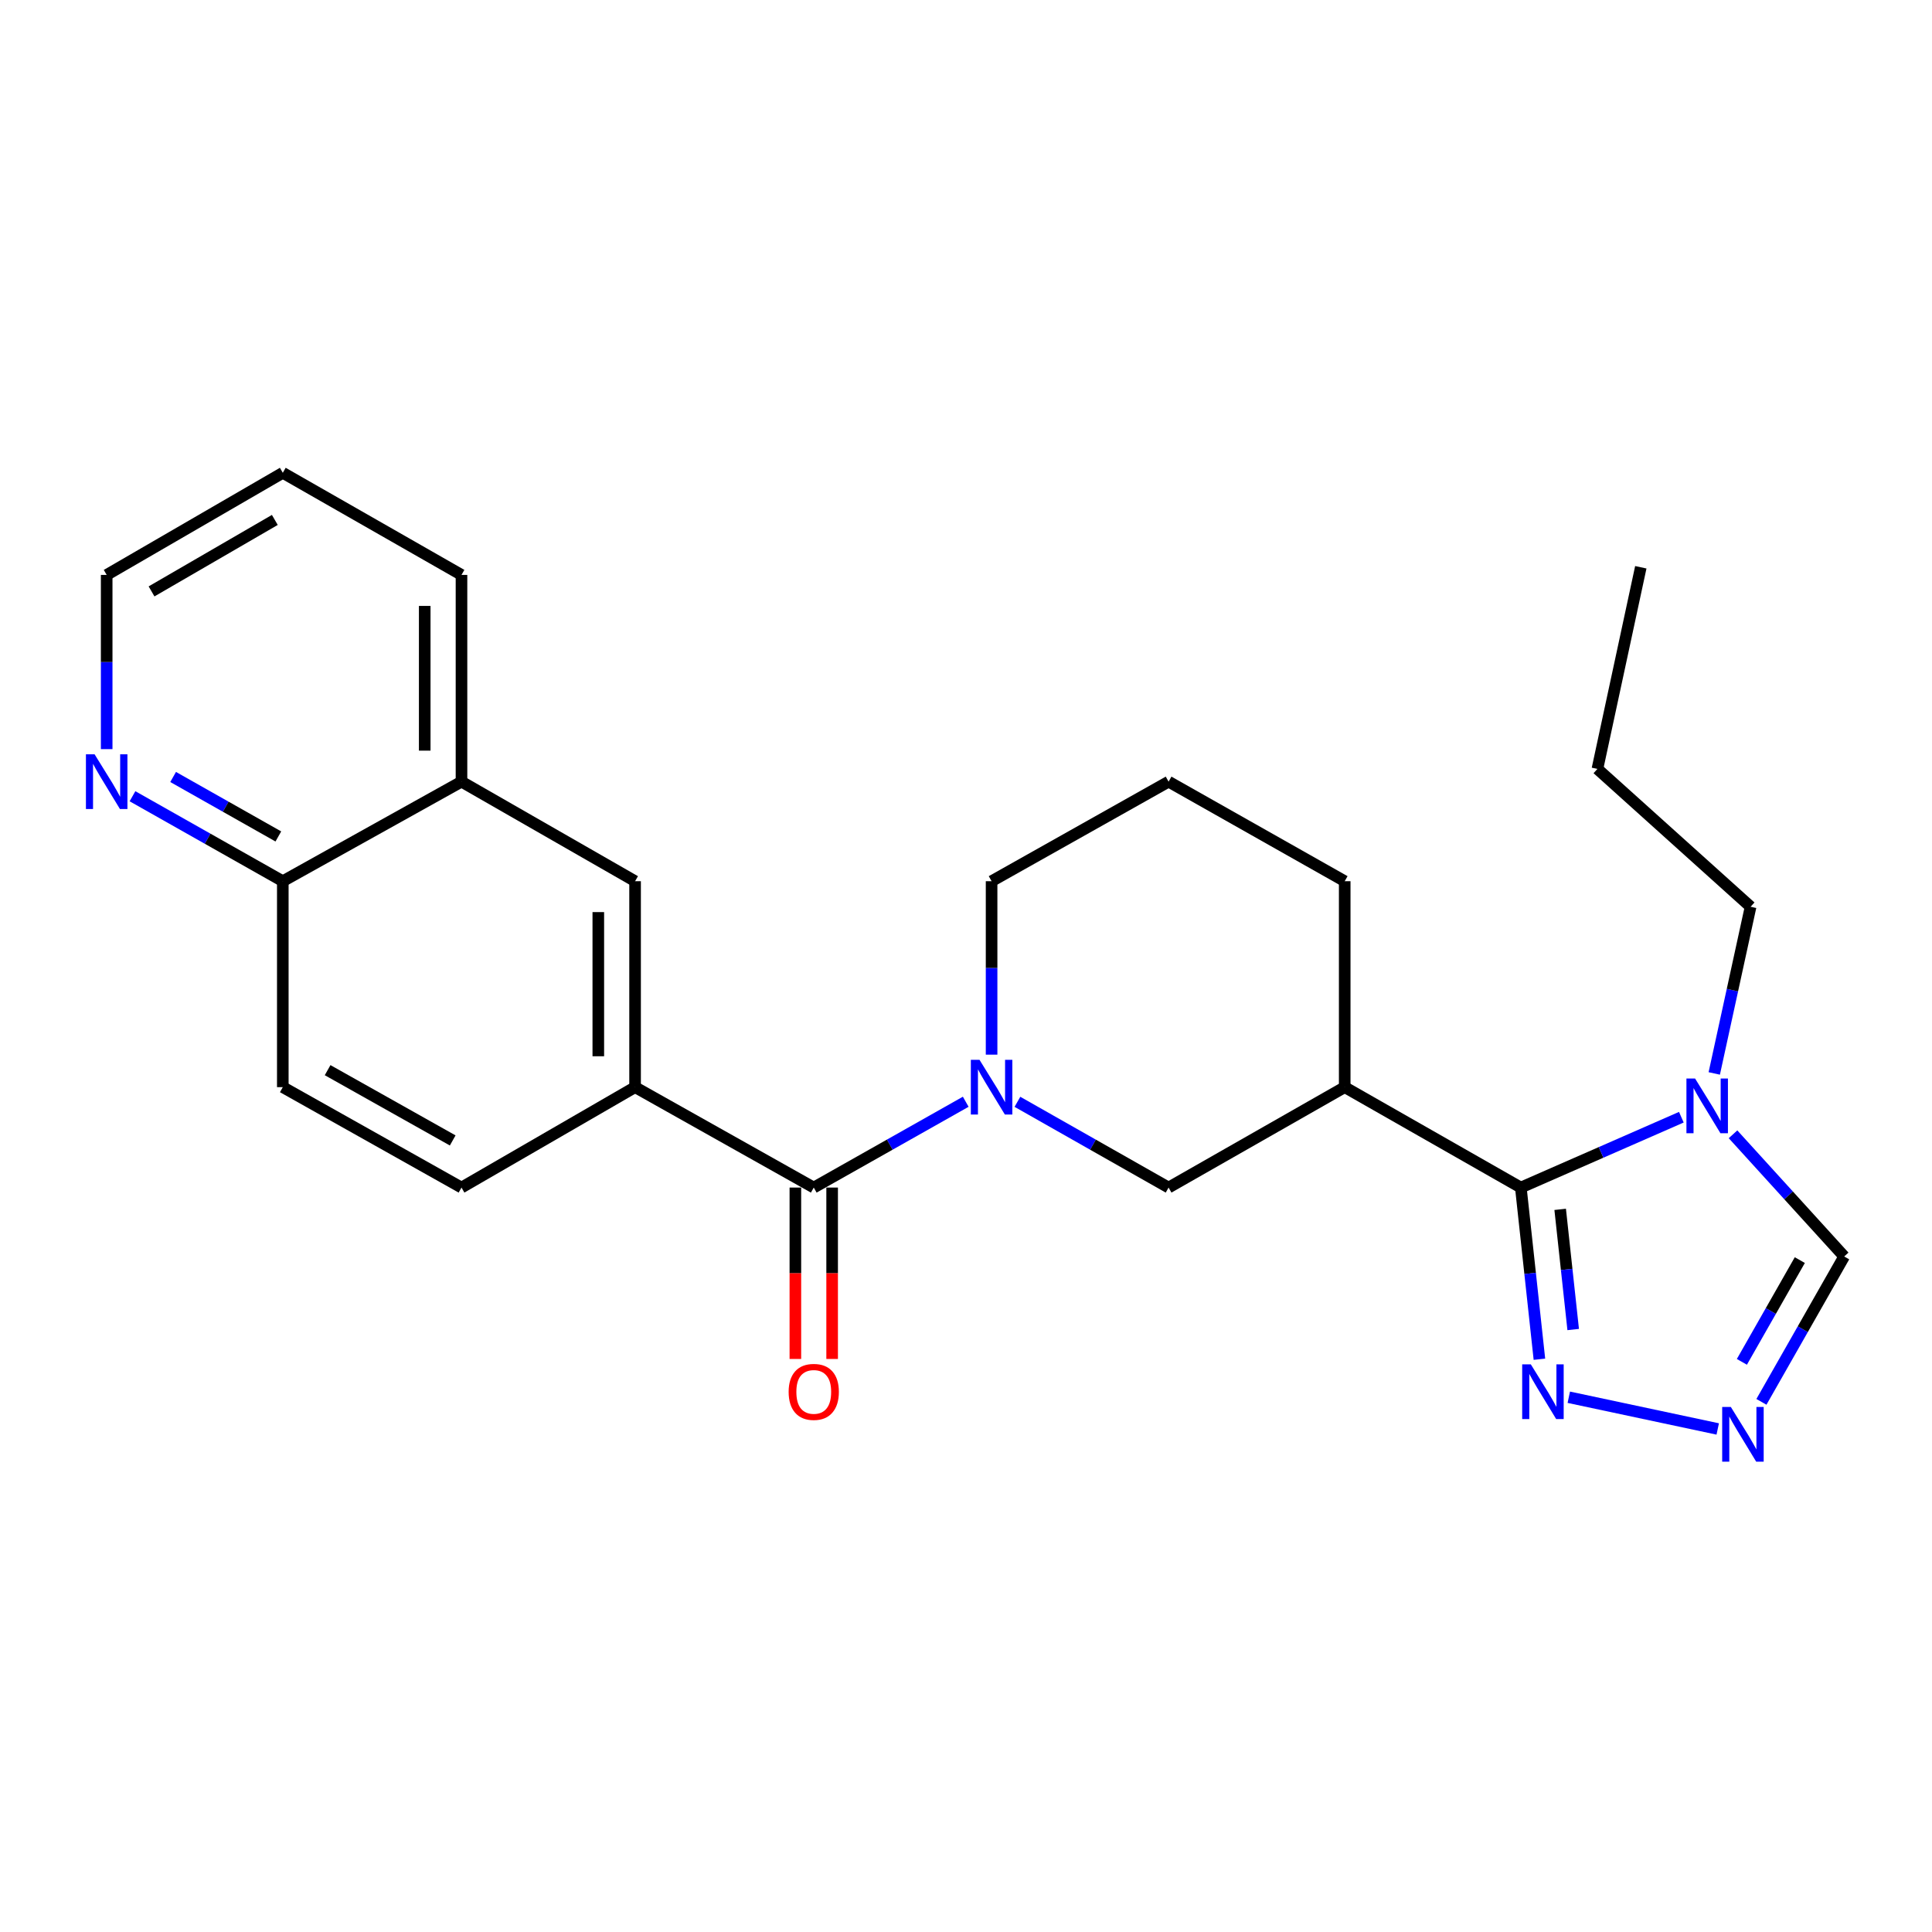<?xml version='1.0' encoding='iso-8859-1'?>
<svg version='1.1' baseProfile='full'
              xmlns='http://www.w3.org/2000/svg'
                      xmlns:rdkit='http://www.rdkit.org/xml'
                      xmlns:xlink='http://www.w3.org/1999/xlink'
                  xml:space='preserve'
width='1000px' height='1000px' viewBox='0 0 1000 1000'>
<!-- END OF HEADER -->
<rect style='opacity:1.0;fill:#FFFFFF;stroke:none' width='1000' height='1000' x='0' y='0'> </rect>
<path class='bond-1' d='M 787.178,614.68 L 828.72,596.473' style='fill:none;fill-rule:evenodd;stroke:#000000;stroke-width:6px;stroke-linecap:butt;stroke-linejoin:miter;stroke-opacity:1' />
<path class='bond-1' d='M 828.72,596.473 L 870.263,578.266' style='fill:none;fill-rule:evenodd;stroke:#0000FF;stroke-width:6px;stroke-linecap:butt;stroke-linejoin:miter;stroke-opacity:1' />
<path class='bond-3' d='M 787.178,614.68 L 696.019,562.709' style='fill:none;fill-rule:evenodd;stroke:#000000;stroke-width:6px;stroke-linecap:butt;stroke-linejoin:miter;stroke-opacity:1' />
<path class='bond-4' d='M 787.178,614.68 L 791.989,659.11' style='fill:none;fill-rule:evenodd;stroke:#000000;stroke-width:6px;stroke-linecap:butt;stroke-linejoin:miter;stroke-opacity:1' />
<path class='bond-4' d='M 791.989,659.11 L 796.799,703.541' style='fill:none;fill-rule:evenodd;stroke:#0000FF;stroke-width:6px;stroke-linecap:butt;stroke-linejoin:miter;stroke-opacity:1' />
<path class='bond-4' d='M 807.544,625.961 L 810.911,657.062' style='fill:none;fill-rule:evenodd;stroke:#000000;stroke-width:6px;stroke-linecap:butt;stroke-linejoin:miter;stroke-opacity:1' />
<path class='bond-4' d='M 810.911,657.062 L 814.279,688.163' style='fill:none;fill-rule:evenodd;stroke:#0000FF;stroke-width:6px;stroke-linecap:butt;stroke-linejoin:miter;stroke-opacity:1' />
<path class='bond-0' d='M 526.619,570.295 L 565.739,592.488' style='fill:none;fill-rule:evenodd;stroke:#0000FF;stroke-width:6px;stroke-linecap:butt;stroke-linejoin:miter;stroke-opacity:1' />
<path class='bond-0' d='M 565.739,592.488 L 604.86,614.68' style='fill:none;fill-rule:evenodd;stroke:#000000;stroke-width:6px;stroke-linecap:butt;stroke-linejoin:miter;stroke-opacity:1' />
<path class='bond-2' d='M 499.863,570.265 L 460.53,592.472' style='fill:none;fill-rule:evenodd;stroke:#0000FF;stroke-width:6px;stroke-linecap:butt;stroke-linejoin:miter;stroke-opacity:1' />
<path class='bond-2' d='M 460.53,592.472 L 421.198,614.68' style='fill:none;fill-rule:evenodd;stroke:#000000;stroke-width:6px;stroke-linecap:butt;stroke-linejoin:miter;stroke-opacity:1' />
<path class='bond-26' d='M 513.245,545.884 L 513.245,500.997' style='fill:none;fill-rule:evenodd;stroke:#0000FF;stroke-width:6px;stroke-linecap:butt;stroke-linejoin:miter;stroke-opacity:1' />
<path class='bond-26' d='M 513.245,500.997 L 513.245,456.111' style='fill:none;fill-rule:evenodd;stroke:#000000;stroke-width:6px;stroke-linecap:butt;stroke-linejoin:miter;stroke-opacity:1' />
<path class='bond-8' d='M 897.01,587.108 L 925.778,618.733' style='fill:none;fill-rule:evenodd;stroke:#0000FF;stroke-width:6px;stroke-linecap:butt;stroke-linejoin:miter;stroke-opacity:1' />
<path class='bond-8' d='M 925.778,618.733 L 954.545,650.357' style='fill:none;fill-rule:evenodd;stroke:#000000;stroke-width:6px;stroke-linecap:butt;stroke-linejoin:miter;stroke-opacity:1' />
<path class='bond-18' d='M 887.297,555.608 L 896.701,512.473' style='fill:none;fill-rule:evenodd;stroke:#0000FF;stroke-width:6px;stroke-linecap:butt;stroke-linejoin:miter;stroke-opacity:1' />
<path class='bond-18' d='M 896.701,512.473 L 906.105,469.339' style='fill:none;fill-rule:evenodd;stroke:#000000;stroke-width:6px;stroke-linecap:butt;stroke-linejoin:miter;stroke-opacity:1' />
<path class='bond-6' d='M 421.198,614.68 L 328.717,562.709' style='fill:none;fill-rule:evenodd;stroke:#000000;stroke-width:6px;stroke-linecap:butt;stroke-linejoin:miter;stroke-opacity:1' />
<path class='bond-11' d='M 411.681,614.68 L 411.681,659.038' style='fill:none;fill-rule:evenodd;stroke:#000000;stroke-width:6px;stroke-linecap:butt;stroke-linejoin:miter;stroke-opacity:1' />
<path class='bond-11' d='M 411.681,659.038 L 411.681,703.396' style='fill:none;fill-rule:evenodd;stroke:#FF0000;stroke-width:6px;stroke-linecap:butt;stroke-linejoin:miter;stroke-opacity:1' />
<path class='bond-11' d='M 430.714,614.68 L 430.714,659.038' style='fill:none;fill-rule:evenodd;stroke:#000000;stroke-width:6px;stroke-linecap:butt;stroke-linejoin:miter;stroke-opacity:1' />
<path class='bond-11' d='M 430.714,659.038 L 430.714,703.396' style='fill:none;fill-rule:evenodd;stroke:#FF0000;stroke-width:6px;stroke-linecap:butt;stroke-linejoin:miter;stroke-opacity:1' />
<path class='bond-7' d='M 696.019,562.709 L 604.86,614.68' style='fill:none;fill-rule:evenodd;stroke:#000000;stroke-width:6px;stroke-linecap:butt;stroke-linejoin:miter;stroke-opacity:1' />
<path class='bond-17' d='M 696.019,562.709 L 696.019,456.111' style='fill:none;fill-rule:evenodd;stroke:#000000;stroke-width:6px;stroke-linecap:butt;stroke-linejoin:miter;stroke-opacity:1' />
<path class='bond-5' d='M 812.006,723.209 L 889.096,739.627' style='fill:none;fill-rule:evenodd;stroke:#0000FF;stroke-width:6px;stroke-linecap:butt;stroke-linejoin:miter;stroke-opacity:1' />
<path class='bond-25' d='M 911.709,725.597 L 933.127,687.977' style='fill:none;fill-rule:evenodd;stroke:#0000FF;stroke-width:6px;stroke-linecap:butt;stroke-linejoin:miter;stroke-opacity:1' />
<path class='bond-25' d='M 933.127,687.977 L 954.545,650.357' style='fill:none;fill-rule:evenodd;stroke:#000000;stroke-width:6px;stroke-linecap:butt;stroke-linejoin:miter;stroke-opacity:1' />
<path class='bond-25' d='M 901.594,704.894 L 916.587,678.56' style='fill:none;fill-rule:evenodd;stroke:#0000FF;stroke-width:6px;stroke-linecap:butt;stroke-linejoin:miter;stroke-opacity:1' />
<path class='bond-25' d='M 916.587,678.56 L 931.579,652.226' style='fill:none;fill-rule:evenodd;stroke:#000000;stroke-width:6px;stroke-linecap:butt;stroke-linejoin:miter;stroke-opacity:1' />
<path class='bond-9' d='M 328.717,562.709 L 328.717,456.111' style='fill:none;fill-rule:evenodd;stroke:#000000;stroke-width:6px;stroke-linecap:butt;stroke-linejoin:miter;stroke-opacity:1' />
<path class='bond-9' d='M 309.683,546.719 L 309.683,472.101' style='fill:none;fill-rule:evenodd;stroke:#000000;stroke-width:6px;stroke-linecap:butt;stroke-linejoin:miter;stroke-opacity:1' />
<path class='bond-14' d='M 328.717,562.709 L 238.868,614.68' style='fill:none;fill-rule:evenodd;stroke:#000000;stroke-width:6px;stroke-linecap:butt;stroke-linejoin:miter;stroke-opacity:1' />
<path class='bond-10' d='M 328.717,456.111 L 238.868,404.583' style='fill:none;fill-rule:evenodd;stroke:#000000;stroke-width:6px;stroke-linecap:butt;stroke-linejoin:miter;stroke-opacity:1' />
<path class='bond-21' d='M 238.868,404.583 L 238.868,297.573' style='fill:none;fill-rule:evenodd;stroke:#000000;stroke-width:6px;stroke-linecap:butt;stroke-linejoin:miter;stroke-opacity:1' />
<path class='bond-21' d='M 219.835,388.532 L 219.835,313.625' style='fill:none;fill-rule:evenodd;stroke:#000000;stroke-width:6px;stroke-linecap:butt;stroke-linejoin:miter;stroke-opacity:1' />
<path class='bond-27' d='M 238.868,404.583 L 146.377,456.111' style='fill:none;fill-rule:evenodd;stroke:#000000;stroke-width:6px;stroke-linecap:butt;stroke-linejoin:miter;stroke-opacity:1' />
<path class='bond-12' d='M 68.575,412.134 L 107.476,434.122' style='fill:none;fill-rule:evenodd;stroke:#0000FF;stroke-width:6px;stroke-linecap:butt;stroke-linejoin:miter;stroke-opacity:1' />
<path class='bond-12' d='M 107.476,434.122 L 146.377,456.111' style='fill:none;fill-rule:evenodd;stroke:#000000;stroke-width:6px;stroke-linecap:butt;stroke-linejoin:miter;stroke-opacity:1' />
<path class='bond-12' d='M 89.611,402.161 L 116.842,417.553' style='fill:none;fill-rule:evenodd;stroke:#0000FF;stroke-width:6px;stroke-linecap:butt;stroke-linejoin:miter;stroke-opacity:1' />
<path class='bond-12' d='M 116.842,417.553 L 144.072,432.945' style='fill:none;fill-rule:evenodd;stroke:#000000;stroke-width:6px;stroke-linecap:butt;stroke-linejoin:miter;stroke-opacity:1' />
<path class='bond-20' d='M 55.217,387.748 L 55.217,342.661' style='fill:none;fill-rule:evenodd;stroke:#0000FF;stroke-width:6px;stroke-linecap:butt;stroke-linejoin:miter;stroke-opacity:1' />
<path class='bond-20' d='M 55.217,342.661 L 55.217,297.573' style='fill:none;fill-rule:evenodd;stroke:#000000;stroke-width:6px;stroke-linecap:butt;stroke-linejoin:miter;stroke-opacity:1' />
<path class='bond-13' d='M 146.377,456.111 L 146.377,562.709' style='fill:none;fill-rule:evenodd;stroke:#000000;stroke-width:6px;stroke-linecap:butt;stroke-linejoin:miter;stroke-opacity:1' />
<path class='bond-15' d='M 238.868,614.68 L 146.377,562.709' style='fill:none;fill-rule:evenodd;stroke:#000000;stroke-width:6px;stroke-linecap:butt;stroke-linejoin:miter;stroke-opacity:1' />
<path class='bond-15' d='M 234.318,590.291 L 169.574,553.911' style='fill:none;fill-rule:evenodd;stroke:#000000;stroke-width:6px;stroke-linecap:butt;stroke-linejoin:miter;stroke-opacity:1' />
<path class='bond-16' d='M 513.245,456.111 L 604.86,404.583' style='fill:none;fill-rule:evenodd;stroke:#000000;stroke-width:6px;stroke-linecap:butt;stroke-linejoin:miter;stroke-opacity:1' />
<path class='bond-19' d='M 696.019,456.111 L 604.86,404.583' style='fill:none;fill-rule:evenodd;stroke:#000000;stroke-width:6px;stroke-linecap:butt;stroke-linejoin:miter;stroke-opacity:1' />
<path class='bond-22' d='M 906.105,469.339 L 826.821,397.985' style='fill:none;fill-rule:evenodd;stroke:#000000;stroke-width:6px;stroke-linecap:butt;stroke-linejoin:miter;stroke-opacity:1' />
<path class='bond-28' d='M 55.217,297.573 L 146.377,244.724' style='fill:none;fill-rule:evenodd;stroke:#000000;stroke-width:6px;stroke-linecap:butt;stroke-linejoin:miter;stroke-opacity:1' />
<path class='bond-28' d='M 78.437,306.112 L 142.249,269.117' style='fill:none;fill-rule:evenodd;stroke:#000000;stroke-width:6px;stroke-linecap:butt;stroke-linejoin:miter;stroke-opacity:1' />
<path class='bond-23' d='M 238.868,297.573 L 146.377,244.724' style='fill:none;fill-rule:evenodd;stroke:#000000;stroke-width:6px;stroke-linecap:butt;stroke-linejoin:miter;stroke-opacity:1' />
<path class='bond-24' d='M 826.821,397.985 L 849.28,293.618' style='fill:none;fill-rule:evenodd;stroke:#000000;stroke-width:6px;stroke-linecap:butt;stroke-linejoin:miter;stroke-opacity:1' />
<path  class='atom-1' d='M 506.985 548.549
L 516.265 563.549
Q 517.185 565.029, 518.665 567.709
Q 520.145 570.389, 520.225 570.549
L 520.225 548.549
L 523.985 548.549
L 523.985 576.869
L 520.105 576.869
L 510.145 560.469
Q 508.985 558.549, 507.745 556.349
Q 506.545 554.149, 506.185 553.469
L 506.185 576.869
L 502.505 576.869
L 502.505 548.549
L 506.985 548.549
' fill='#0000FF'/>
<path  class='atom-2' d='M 877.375 558.245
L 886.655 573.245
Q 887.575 574.725, 889.055 577.405
Q 890.535 580.085, 890.615 580.245
L 890.615 558.245
L 894.375 558.245
L 894.375 586.565
L 890.495 586.565
L 880.535 570.165
Q 879.375 568.245, 878.135 566.045
Q 876.935 563.845, 876.575 563.165
L 876.575 586.565
L 872.895 586.565
L 872.895 558.245
L 877.375 558.245
' fill='#0000FF'/>
<path  class='atom-5' d='M 792.36 706.198
L 801.64 721.198
Q 802.56 722.678, 804.04 725.358
Q 805.52 728.038, 805.6 728.198
L 805.6 706.198
L 809.36 706.198
L 809.36 734.518
L 805.48 734.518
L 795.52 718.118
Q 794.36 716.198, 793.12 713.998
Q 791.92 711.798, 791.56 711.118
L 791.56 734.518
L 787.88 734.518
L 787.88 706.198
L 792.36 706.198
' fill='#0000FF'/>
<path  class='atom-6' d='M 895.88 728.245
L 905.16 743.245
Q 906.08 744.725, 907.56 747.405
Q 909.04 750.085, 909.12 750.245
L 909.12 728.245
L 912.88 728.245
L 912.88 756.565
L 909 756.565
L 899.04 740.165
Q 897.88 738.245, 896.64 736.045
Q 895.44 733.845, 895.08 733.165
L 895.08 756.565
L 891.4 756.565
L 891.4 728.245
L 895.88 728.245
' fill='#0000FF'/>
<path  class='atom-12' d='M 408.198 720.438
Q 408.198 713.638, 411.558 709.838
Q 414.918 706.038, 421.198 706.038
Q 427.478 706.038, 430.838 709.838
Q 434.198 713.638, 434.198 720.438
Q 434.198 727.318, 430.798 731.238
Q 427.398 735.118, 421.198 735.118
Q 414.958 735.118, 411.558 731.238
Q 408.198 727.358, 408.198 720.438
M 421.198 731.918
Q 425.518 731.918, 427.838 729.038
Q 430.198 726.118, 430.198 720.438
Q 430.198 714.878, 427.838 712.078
Q 425.518 709.238, 421.198 709.238
Q 416.878 709.238, 414.518 712.038
Q 412.198 714.838, 412.198 720.438
Q 412.198 726.158, 414.518 729.038
Q 416.878 731.918, 421.198 731.918
' fill='#FF0000'/>
<path  class='atom-13' d='M 48.957 390.423
L 58.237 405.423
Q 59.157 406.903, 60.637 409.583
Q 62.117 412.263, 62.197 412.423
L 62.197 390.423
L 65.957 390.423
L 65.957 418.743
L 62.077 418.743
L 52.117 402.343
Q 50.957 400.423, 49.717 398.223
Q 48.517 396.023, 48.157 395.343
L 48.157 418.743
L 44.477 418.743
L 44.477 390.423
L 48.957 390.423
' fill='#0000FF'/>
</svg>
